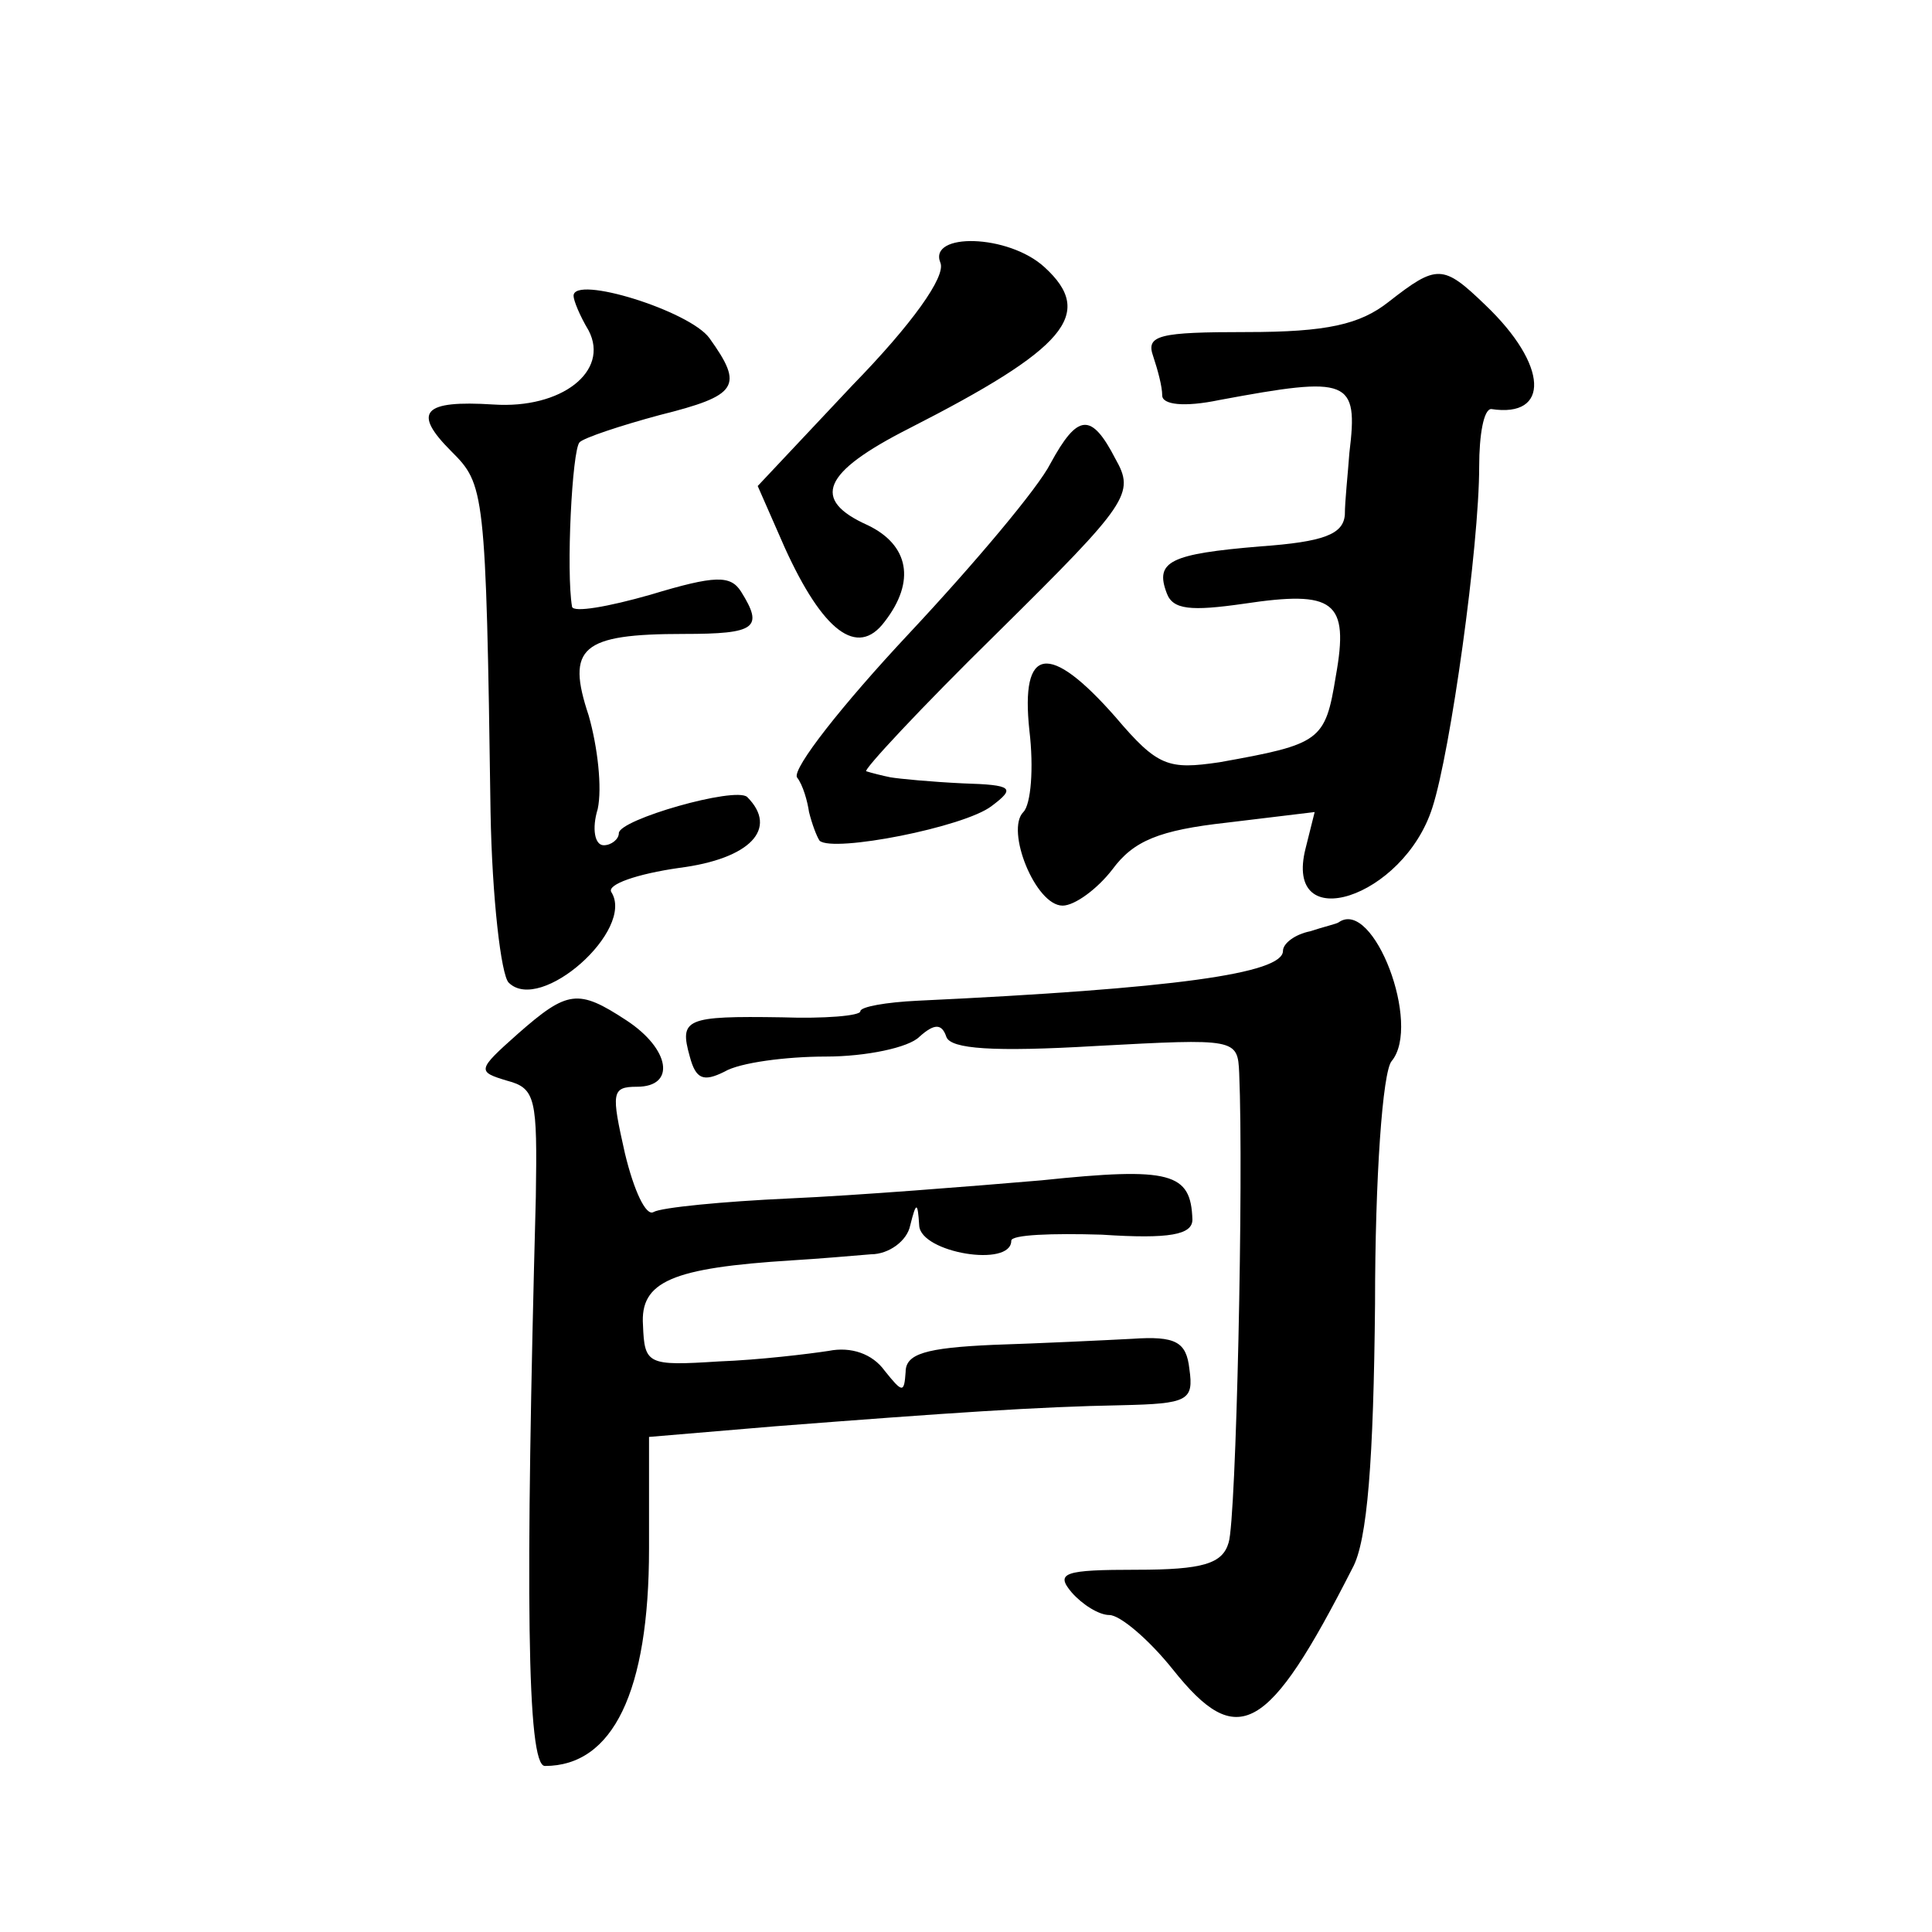 <?xml version="1.0" standalone="no"?>
<!DOCTYPE svg PUBLIC "-//W3C//DTD SVG 20010904//EN"
 "http://www.w3.org/TR/2001/REC-SVG-20010904/DTD/svg10.dtd">
<svg version="1.0" xmlns="http://www.w3.org/2000/svg"
 width="128pt" height="128pt" viewBox="0 0 128 128"
 preserveAspectRatio="xMidYMid meet">
<g transform="translate(0,128) scale(0.1,-0.1)"
fill="#0" stroke="none">
<path d="M623 1106 c4 -9 -19 -41 -58 -81 l-63 -67 18 -41 c25 -55 48 -73 66 -49
21 27 16 51 -11 64 -38 17 -30 35 27 64 104 53 124 76 90 107 -24 22 -77 23 -69
3z M920 1080 c-19 -15 -41 -20 -94 -20 -58 0 -67 -2 -62 -16 3 -9 6 -20 6 -26 0
-6 14 -8 38 -3 86 16 92 14 86 -35 -1 -14 -3 -32 -3 -41 -1 -13 -14 -18 -56 -21
-60 -5 -70 -10 -62 -31 4 -11 16 -12 51 -7 60 9 70 2 61 -48 -7 -43 -10 -45 -77
-57 -34 -5 -41 -3 -69 30 -44 50 -63 47 -57 -9 3 -25 1 -49 -4 -54 -12 -12 8 -62
26 -62 8 0 23 11 33 24 14 19 31 26 76 31 l58 7 -6 -24 c-15 -59 65 -33 84 27 12
37 31 173 31 226 0 21 3 38 8 38 39 -6 38 29 -4 69 -28 27 -32 27 -64 2z M380 1084
c0 -3 4 -13 10 -23 14 -27 -18 -52 -63 -49 -47 3 -54 -5 -28 -31 22 -22 23 -25
26 -239 1 -57 7 -108 12 -113 21 -21 84 35 68 60 -3 5 17 12 45 16 47 6 66 26 45
47 -8 7 -85 -15 -85 -24 0 -4 -5 -8 -10 -8 -6 0 -8 11 -4 24 3 14 0 41 -6 62 -15
45 -5 54 63 54 48 0 53 4 38 28 -7 11 -17 11 -60 -2 -28 -8 -51 -12 -52 -8 -4 23
0 104 5 109 3 3 27 11 53 18 52 13 56 19 33 51 -13 18 -90 42 -90 28z M696 973
c-8 -16 -50 -66 -94 -113 -44 -47 -77 -89 -74 -95 4 -5 7 -16 8 -23 2 -8 5 -16
7 -19 9 -8 96 9 114 23 16 12 14 14 -19 15 -21 1 -42 3 -48 4 -5 1 -13 3 -16 4
-3 0 36 42 87 92 87 86 91 92 78 115 -16 31 -25 30 -43 -3z M868 663 c-10 -2 -18
-8 -18 -13 0 -15 -72 -25 -242 -33 -21 -1 -38 -4 -38 -7 0 -3 -24 -5 -52 -4 -64
1 -68 -1 -61 -26 4 -15 9 -17 23 -10 10 6 41 10 67 10 27 0 55 6 62 13 10 9 15
9 18 0 3 -8 31 -10 99 -6 93 5 94 5 95 -18 3 -70 -2 -296 -7 -311 -4 -14 -17 -18
-61 -18 -48 0 -54 -2 -43 -15 7 -8 18 -15 25 -15 7 0 26 -16 42 -36 43 -54 63 -43
119 67 10 18 14 72 15 175 0 84 5 154 11 161 20 24 -12 108 -35 92 -1 -1 -10 -3
-19 -6z M343 595 c-27 -24 -27 -25 -7 -31 19 -5 20 -12 19 -77 -7 -262 -6 -377
6 -377 45 0 69 49 69 144 l0 74 83 7 c116 9 175 13 230 14 44 1 48 3 45 24 -2 18
-9 22 -38 20 -19 -1 -61 -3 -92 -4 -45 -2 -58 -6 -58 -18 -1 -14 -2 -14 -14 1 -8
11 -22 16 -37 13 -13 -2 -46 -6 -73 -7 -47 -3 -49 -2 -50 24 -2 29 19 38 99 43
17 1 40 3 52 4 12 0 24 9 26 19 4 16 5 16 6 0 1 -18 61 -28 61 -10 0 4 27 5 60
4 45 -3 60 0 60 10 -1 31 -14 35 -100 26 -47 -4 -122 -10 -167 -12 -44 -2 -85 -6
-90 -9 -5 -3 -13 14 -19 39 -9 40 -9 44 8 44 26 0 22 25 -7 44 -32 21 -39 20 -72
-9z"/>
</g>
</svg>
